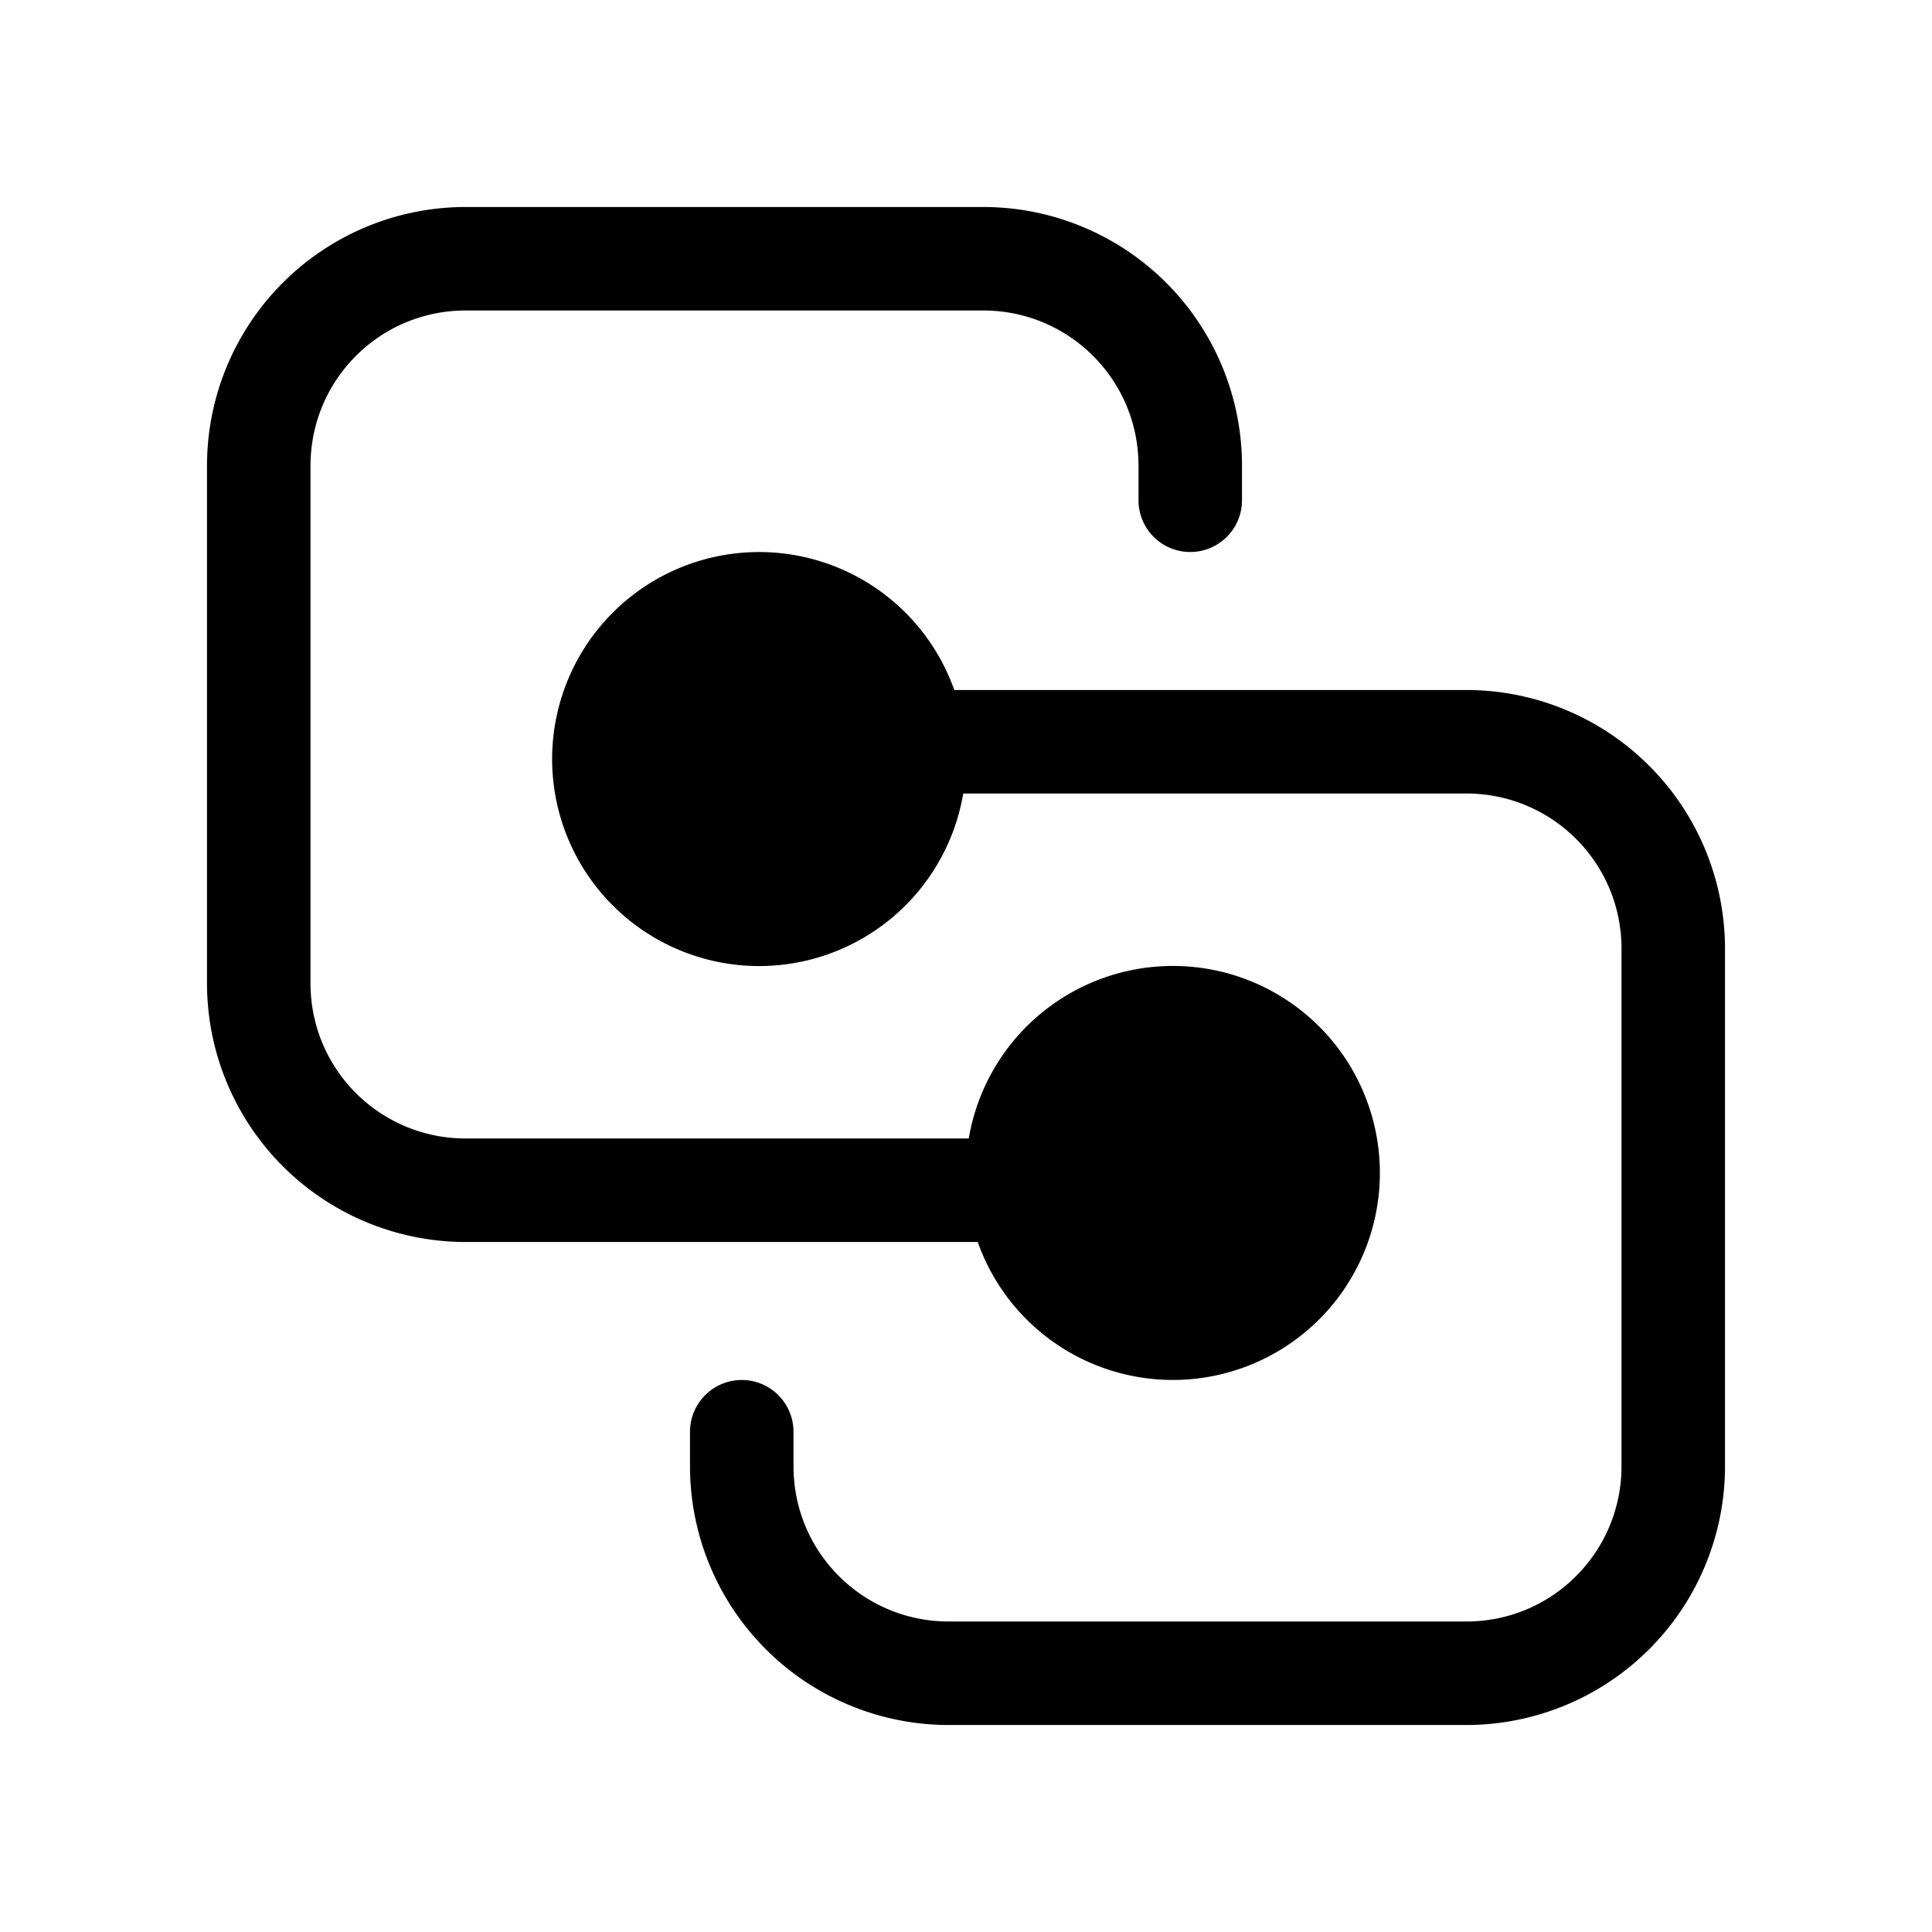 <svg width="28" height="28" viewBox="0 0 28 28" xmlns="http://www.w3.org/2000/svg"><path d="M6.75 3A3.75 3.75 0 0 0 3 6.75v7.5A3.75 3.75 0 0 0 6.75 18h7.42a3 3 0 1 0-.13-1.5H6.75c-1.24 0-2.25-1-2.25-2.25v-7.5c0-1.24 1-2.25 2.25-2.25h7.5c1.24 0 2.25 1 2.25 2.25v.5a.75.75 0 0 0 1.5 0v-.5A3.75 3.75 0 0 0 14.25 3h-7.5Zm7.08 7a3 3 0 1 0 .13 1.5h7.29c1.24 0 2.25 1 2.25 2.25v7.5c0 1.24-1 2.25-2.25 2.25h-7.5c-1.24 0-2.25-1-2.25-2.25v-.5a.75.75 0 0 0-1.5 0v.5A3.75 3.75 0 0 0 13.75 25h7.5A3.75 3.75 0 0 0 25 21.25v-7.5A3.75 3.75 0 0 0 21.25 10h-7.42Z"/></svg>